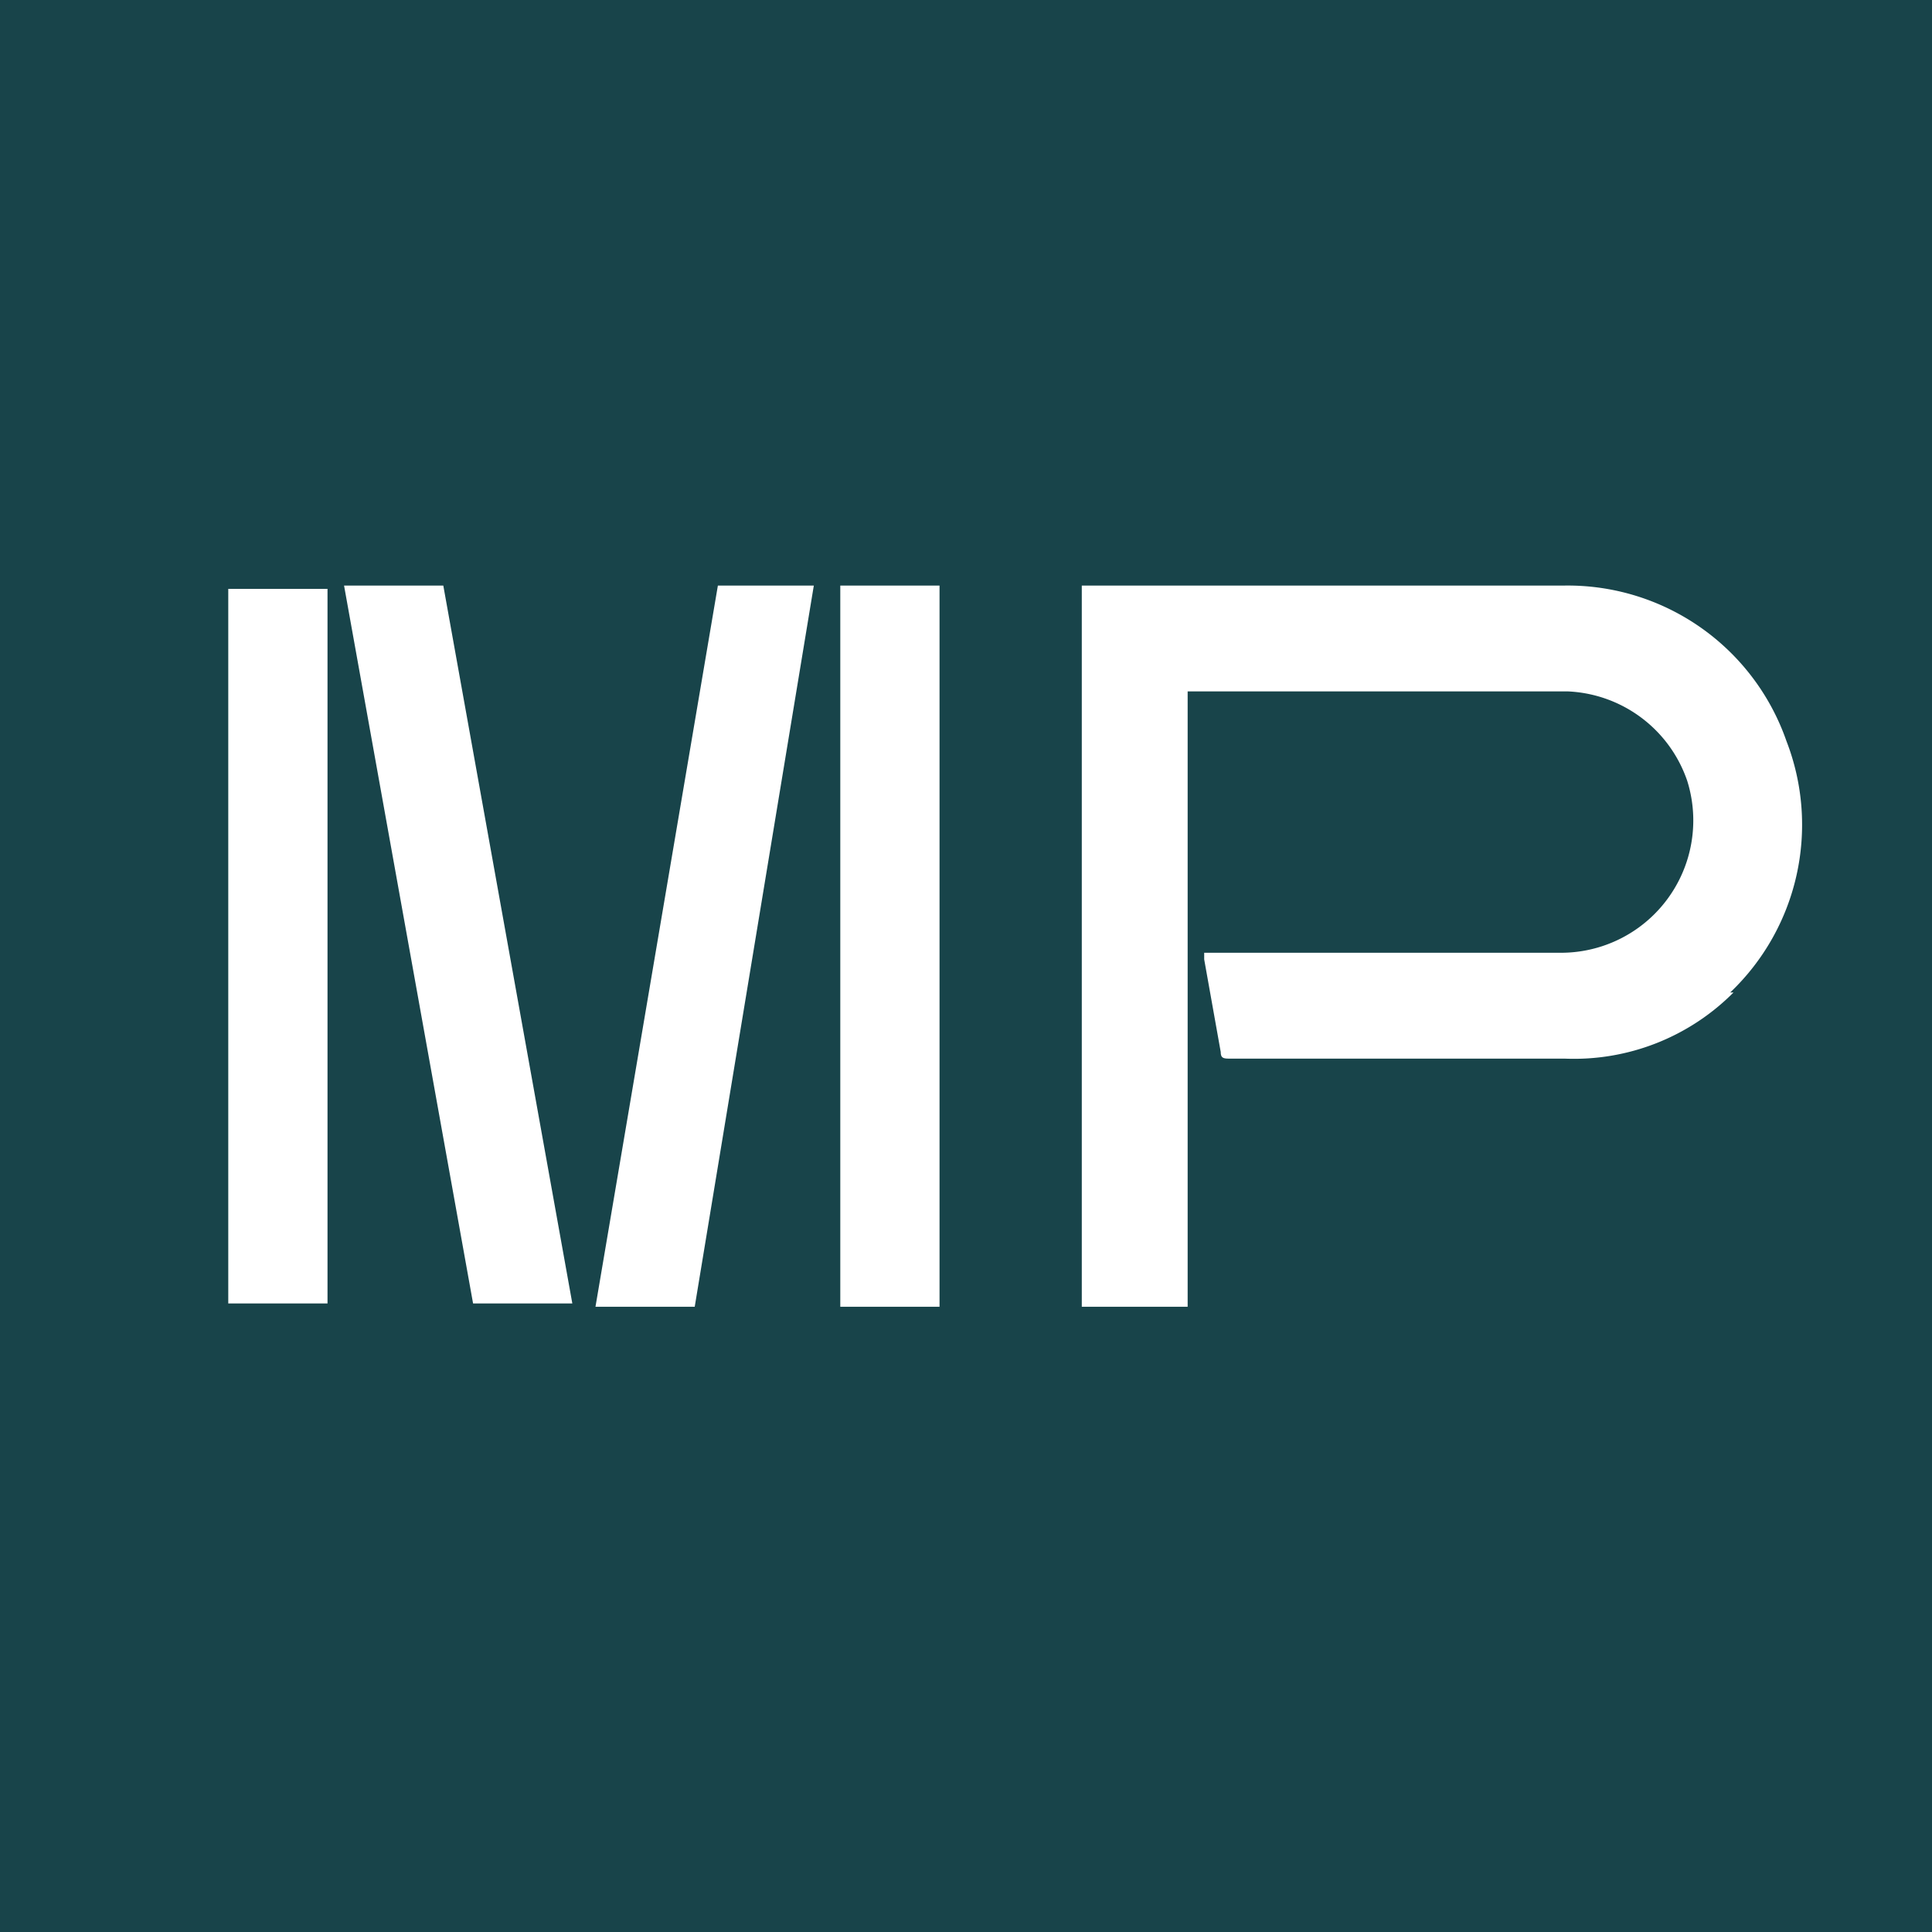<svg xmlns="http://www.w3.org/2000/svg" viewBox="0 0 58.4 58.4"><defs><clipPath id="a"><path fill="#18444a" d="M0 58.4h58.4V0H0Z" data-name="Path 3007"/></clipPath></defs><g data-name="Group 3921"><g clip-path="url(#a)" data-name="Group 3920"><path fill="#18444a" d="M58.4 0H0v58.4h58.4ZM9.9 39.4h-3V17.8h3Zm7.4 0h-3l-3.9-21.7h3Zm7.3-21.7L21 39.5h-3l3.7-21.8Zm3.8 21.8h-3V17.7h3Zm24-9.5a6.8 6.8 0 0 1-5.1 2H37.2c-.2 0-.3 0-.3-.2l-.5-2.8v-.2h10.8a4 4 0 0 0 3.8-5.2 4 4 0 0 0-3.6-2.7H35.9v18.6h-3.2V17.7h14.6a7 7 0 0 1 6.7 4.7 7 7 0 0 1-1.7 7.6"/></g></g></svg>